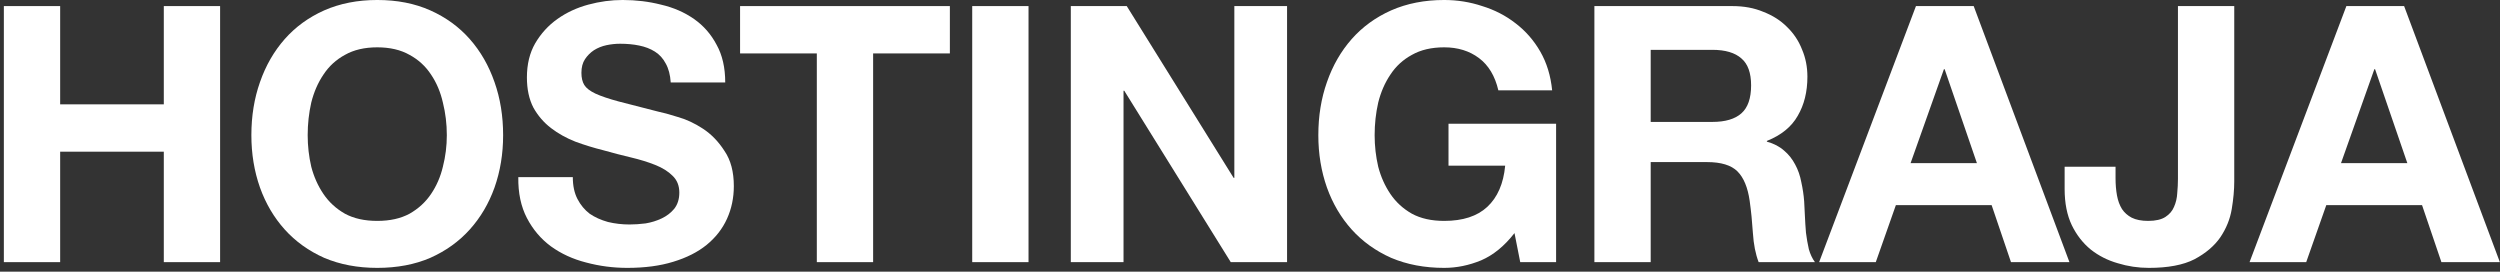<svg width="543" height="59" viewBox="0 0 543 59" fill="none" xmlns="http://www.w3.org/2000/svg">
<rect x="0" y="0" width="543" height="59" fill="#333333" stroke="none"/>
<path d="M0.838 1.322H13.067V22.664H35.578V1.322H47.806V56.937H35.578V32.946H13.067V56.937H0.838V1.322Z" fill="white"/>
<path d="M66.828 29.363C66.828 31.7 67.088 33.984 67.607 36.217C68.178 38.398 69.061 40.372 70.256 42.137C71.45 43.903 73.008 45.331 74.929 46.421C76.85 47.46 79.187 47.979 81.939 47.979C84.692 47.979 87.028 47.46 88.95 46.421C90.871 45.331 92.429 43.903 93.623 42.137C94.817 40.372 95.674 38.398 96.193 36.217C96.765 33.984 97.05 31.7 97.05 29.363C97.05 26.922 96.765 24.56 96.193 22.275C95.674 19.99 94.817 17.965 93.623 16.199C92.429 14.382 90.871 12.954 88.95 11.915C87.028 10.825 84.692 10.28 81.939 10.28C79.187 10.28 76.85 10.825 74.929 11.915C73.008 12.954 71.45 14.382 70.256 16.199C69.061 17.965 68.178 19.99 67.607 22.275C67.088 24.56 66.828 26.922 66.828 29.363ZM54.599 29.363C54.599 25.209 55.222 21.366 56.469 17.835C57.715 14.252 59.507 11.136 61.843 8.488C64.18 5.84 67.036 3.763 70.411 2.257C73.839 0.751 77.681 -0.002 81.939 -0.002C86.249 -0.002 90.092 0.751 93.467 2.257C96.843 3.763 99.698 5.84 102.035 8.488C104.372 11.136 106.164 14.252 107.41 17.835C108.656 21.366 109.279 25.209 109.279 29.363C109.279 33.413 108.656 37.204 107.41 40.735C106.164 44.214 104.372 47.252 102.035 49.848C99.698 52.445 96.843 54.496 93.467 56.002C90.092 57.456 86.249 58.183 81.939 58.183C77.681 58.183 73.839 57.456 70.411 56.002C67.036 54.496 64.18 52.445 61.843 49.848C59.507 47.252 57.715 44.214 56.469 40.735C55.222 37.204 54.599 33.413 54.599 29.363Z" fill="white"/>
<path d="M124.415 38.476C124.415 40.346 124.753 41.929 125.428 43.228C126.103 44.526 126.985 45.59 128.076 46.421C129.218 47.2 130.543 47.797 132.048 48.213C133.554 48.576 135.112 48.758 136.722 48.758C137.812 48.758 138.981 48.68 140.227 48.524C141.473 48.316 142.642 47.953 143.732 47.434C144.823 46.914 145.731 46.214 146.458 45.331C147.185 44.396 147.549 43.228 147.549 41.826C147.549 40.32 147.056 39.099 146.069 38.165C145.134 37.23 143.888 36.451 142.33 35.828C140.772 35.205 139.007 34.66 137.033 34.192C135.06 33.725 133.061 33.206 131.036 32.634C128.959 32.115 126.934 31.492 124.96 30.765C122.987 29.986 121.222 29 119.664 27.805C118.106 26.611 116.834 25.131 115.847 23.365C114.912 21.548 114.445 19.367 114.445 16.822C114.445 13.966 115.042 11.5 116.236 9.423C117.483 7.294 119.092 5.528 121.066 4.126C123.039 2.724 125.272 1.686 127.764 1.01C130.257 0.335 132.749 -0.002 135.242 -0.002C138.15 -0.002 140.928 0.335 143.576 1.01C146.277 1.634 148.665 2.672 150.742 4.126C152.819 5.58 154.455 7.45 155.65 9.734C156.896 11.967 157.519 14.693 157.519 17.913H145.679C145.576 16.251 145.212 14.875 144.589 13.785C144.018 12.694 143.239 11.837 142.252 11.214C141.266 10.591 140.123 10.15 138.825 9.89C137.579 9.63 136.203 9.501 134.697 9.501C133.71 9.501 132.723 9.604 131.737 9.812C130.75 10.02 129.841 10.383 129.011 10.903C128.232 11.422 127.583 12.071 127.063 12.85C126.544 13.629 126.284 14.616 126.284 15.81C126.284 16.9 126.492 17.783 126.908 18.458C127.323 19.133 128.128 19.756 129.322 20.328C130.568 20.899 132.256 21.47 134.385 22.041C136.566 22.612 139.396 23.339 142.875 24.222C143.914 24.43 145.342 24.819 147.159 25.39C149.029 25.91 150.872 26.767 152.69 27.961C154.507 29.155 156.065 30.765 157.363 32.79C158.713 34.763 159.388 37.308 159.388 40.423C159.388 42.968 158.895 45.331 157.908 47.512C156.922 49.693 155.442 51.588 153.469 53.198C151.547 54.756 149.133 55.976 146.225 56.859C143.369 57.741 140.045 58.183 136.255 58.183C133.191 58.183 130.205 57.793 127.297 57.014C124.441 56.287 121.897 55.119 119.664 53.509C117.483 51.9 115.743 49.848 114.445 47.356C113.147 44.863 112.524 41.904 112.576 38.476H124.415Z" fill="white"/>
<path d="M177.413 11.604H160.745V1.322H206.311V11.604H189.642V56.937H177.413V11.604Z" fill="white"/>
<path d="M211.166 1.322H223.395V56.937H211.166V1.322Z" fill="white"/>
<path d="M232.58 1.322H244.731L267.943 38.632H268.099V1.322H279.549V56.937H267.32L244.186 19.704H244.03V56.937H232.58V1.322Z" fill="white"/>
<path d="M328.948 50.627C326.767 53.431 324.353 55.405 321.704 56.547C319.056 57.638 316.382 58.183 313.681 58.183C309.423 58.183 305.581 57.456 302.154 56.002C298.778 54.496 295.922 52.445 293.585 49.848C291.249 47.252 289.457 44.214 288.211 40.735C286.965 37.204 286.342 33.413 286.342 29.363C286.342 25.209 286.965 21.366 288.211 17.835C289.457 14.252 291.249 11.136 293.585 8.488C295.922 5.84 298.778 3.763 302.154 2.257C305.581 0.751 309.423 -0.002 313.681 -0.002C316.538 -0.002 319.29 0.439 321.938 1.322C324.638 2.153 327.053 3.399 329.182 5.061C331.363 6.723 333.154 8.774 334.556 11.214C335.958 13.655 336.815 16.459 337.127 19.627H325.443C324.716 16.511 323.314 14.174 321.237 12.616C319.16 11.059 316.641 10.28 313.681 10.28C310.929 10.28 308.593 10.825 306.671 11.915C304.75 12.954 303.192 14.382 301.998 16.199C300.803 17.965 299.921 19.99 299.349 22.275C298.83 24.56 298.571 26.922 298.571 29.363C298.571 31.7 298.83 33.984 299.349 36.217C299.921 38.398 300.803 40.372 301.998 42.137C303.192 43.903 304.75 45.331 306.671 46.421C308.593 47.46 310.929 47.979 313.681 47.979C317.732 47.979 320.847 46.966 323.028 44.941C325.261 42.864 326.56 39.878 326.923 35.984H314.616V26.87H337.984V56.937H330.194L328.948 50.627Z" fill="white"/>
<path d="M358.53 26.481H371.928C374.732 26.481 376.835 25.858 378.237 24.612C379.639 23.365 380.34 21.34 380.34 18.536C380.34 15.836 379.639 13.889 378.237 12.694C376.835 11.448 374.732 10.825 371.928 10.825H358.53V26.481ZM346.302 1.322H376.29C378.782 1.322 381.015 1.737 382.988 2.568C385.014 3.347 386.727 4.438 388.129 5.84C389.583 7.242 390.674 8.878 391.401 10.747C392.18 12.564 392.569 14.538 392.569 16.667C392.569 19.938 391.868 22.768 390.466 25.157C389.116 27.546 386.883 29.363 383.767 30.609V30.765C385.273 31.18 386.519 31.829 387.506 32.712C388.493 33.543 389.298 34.556 389.921 35.75C390.544 36.892 390.985 38.165 391.245 39.567C391.556 40.969 391.764 42.371 391.868 43.773C391.92 44.656 391.972 45.694 392.024 46.889C392.076 48.083 392.154 49.303 392.257 50.549C392.413 51.796 392.621 52.99 392.881 54.132C393.192 55.223 393.634 56.158 394.205 56.937H381.976C381.301 55.171 380.885 53.068 380.73 50.627C380.574 48.187 380.34 45.85 380.029 43.617C379.613 40.709 378.73 38.58 377.38 37.23C376.03 35.88 373.823 35.205 370.759 35.205H358.53V56.937H346.302V1.322Z" fill="white"/>
<path d="M414.977 35.438H429.387L422.376 15.031H422.221L414.977 35.438ZM416.145 1.322H428.686L449.483 56.937H436.786L432.58 44.552H411.783L407.421 56.937H395.115L416.145 1.322Z" fill="white"/>
<path d="M485.279 39.411C485.279 41.228 485.098 43.228 484.734 45.409C484.371 47.59 483.54 49.641 482.242 51.562C480.943 53.431 479.074 55.015 476.633 56.313C474.193 57.56 470.895 58.183 466.741 58.183C464.404 58.183 462.146 57.845 459.965 57.17C457.784 56.547 455.836 55.56 454.123 54.21C452.409 52.808 451.033 51.043 449.995 48.914C448.956 46.733 448.437 44.11 448.437 41.047V36.217H459.497V38.71C459.497 40.06 459.601 41.306 459.809 42.449C460.017 43.591 460.38 44.578 460.899 45.409C461.419 46.188 462.12 46.811 463.002 47.278C463.937 47.745 465.131 47.979 466.585 47.979C468.195 47.979 469.441 47.693 470.324 47.122C471.207 46.551 471.83 45.824 472.194 44.941C472.609 44.007 472.843 43.02 472.895 41.981C472.998 40.891 473.05 39.852 473.05 38.866V1.322H485.279V39.411Z" fill="white"/>
<path d="M508.465 35.438H522.875L515.865 15.031H515.709L508.465 35.438ZM509.633 1.322H522.174L542.971 56.937H530.274L526.068 44.552H505.271L500.909 56.937H488.602L509.633 1.322Z" fill="white"/>
</svg>
